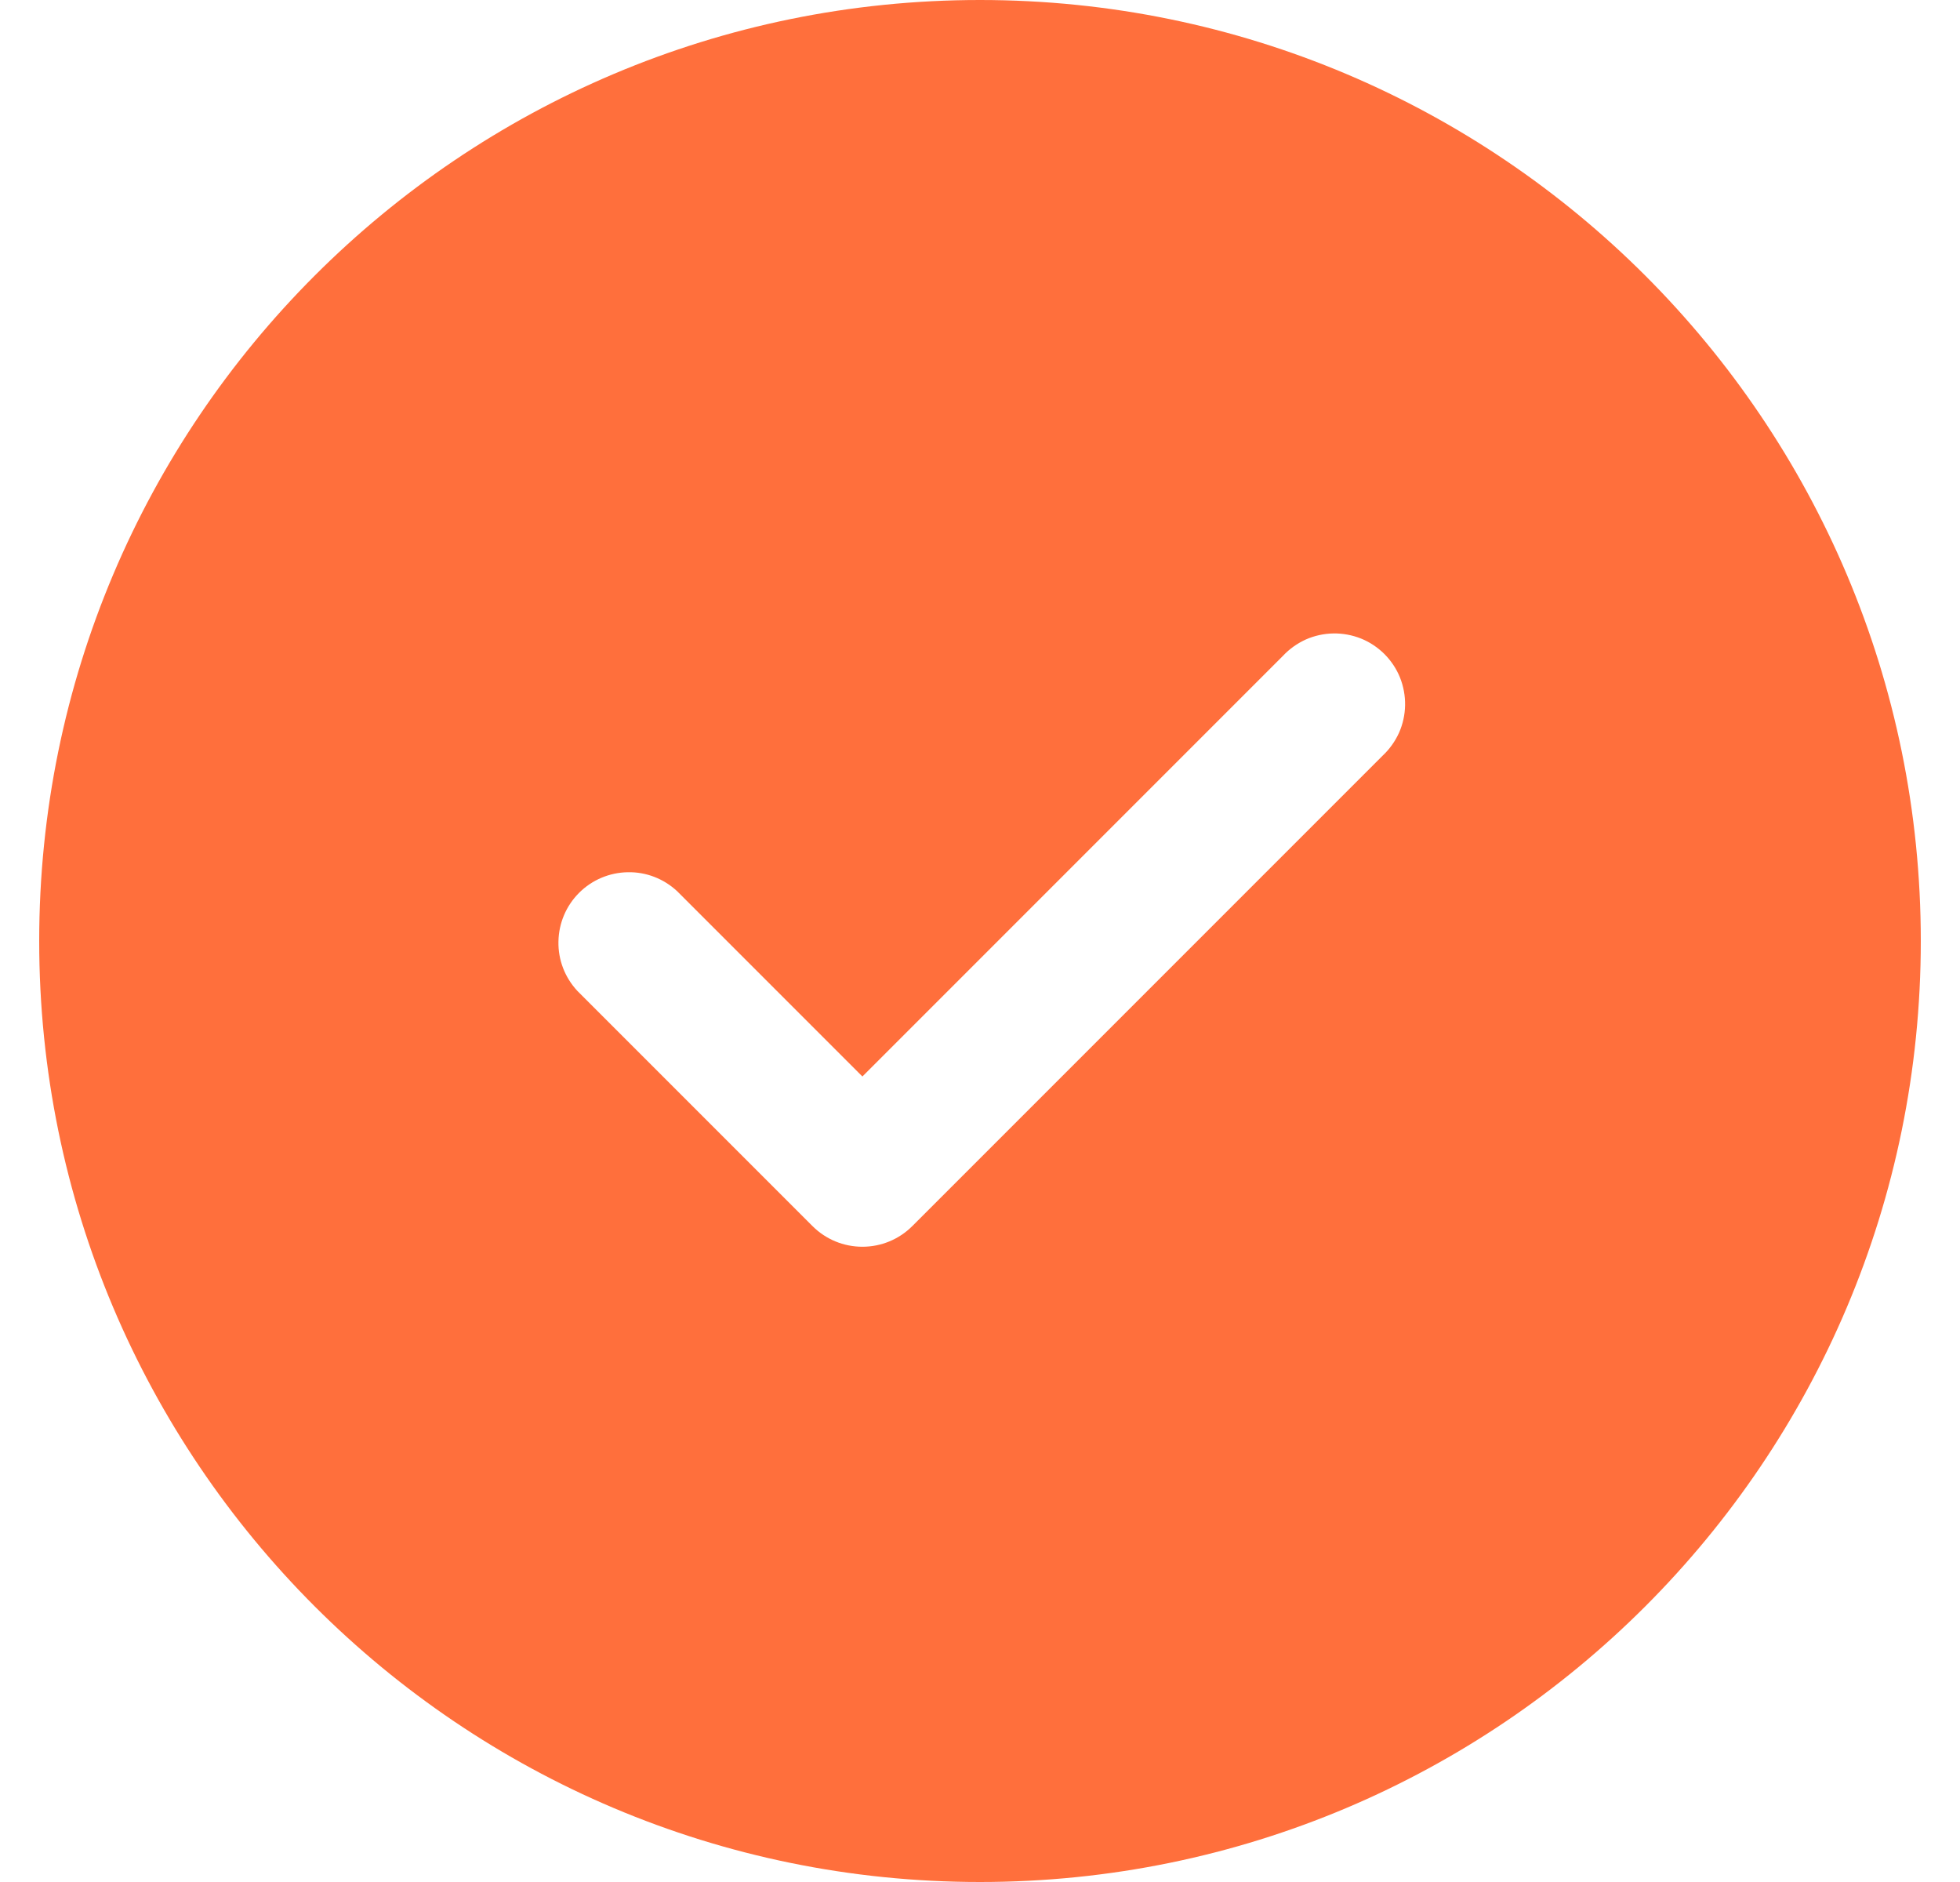 <svg width="25" height="24" viewBox="0 0 25 24" fill="none" xmlns="http://www.w3.org/2000/svg">
<path d="M12.5 0C19.128 0 24.5 5.372 24.5 12C24.5 18.628 19.128 24 12.5 24C5.872 24 0.5 18.628 0.5 12C0.5 5.372 5.872 0 12.5 0ZM16.364 8.364L11 13.728L8.636 11.364C8.465 11.205 8.24 11.118 8.007 11.123C7.773 11.127 7.551 11.221 7.386 11.386C7.221 11.551 7.127 11.773 7.123 12.007C7.118 12.24 7.205 12.465 7.364 12.636L10.364 15.636C10.533 15.805 10.761 15.899 11 15.899C11.239 15.899 11.467 15.805 11.636 15.636L17.636 9.636C17.724 9.554 17.795 9.454 17.845 9.344C17.894 9.233 17.92 9.114 17.922 8.993C17.924 8.873 17.902 8.753 17.857 8.64C17.812 8.528 17.744 8.427 17.659 8.341C17.573 8.256 17.472 8.188 17.36 8.143C17.247 8.098 17.127 8.076 17.007 8.078C16.886 8.08 16.767 8.106 16.656 8.155C16.546 8.205 16.446 8.276 16.364 8.364Z" fill="#FF6F3C"/>
</svg>
